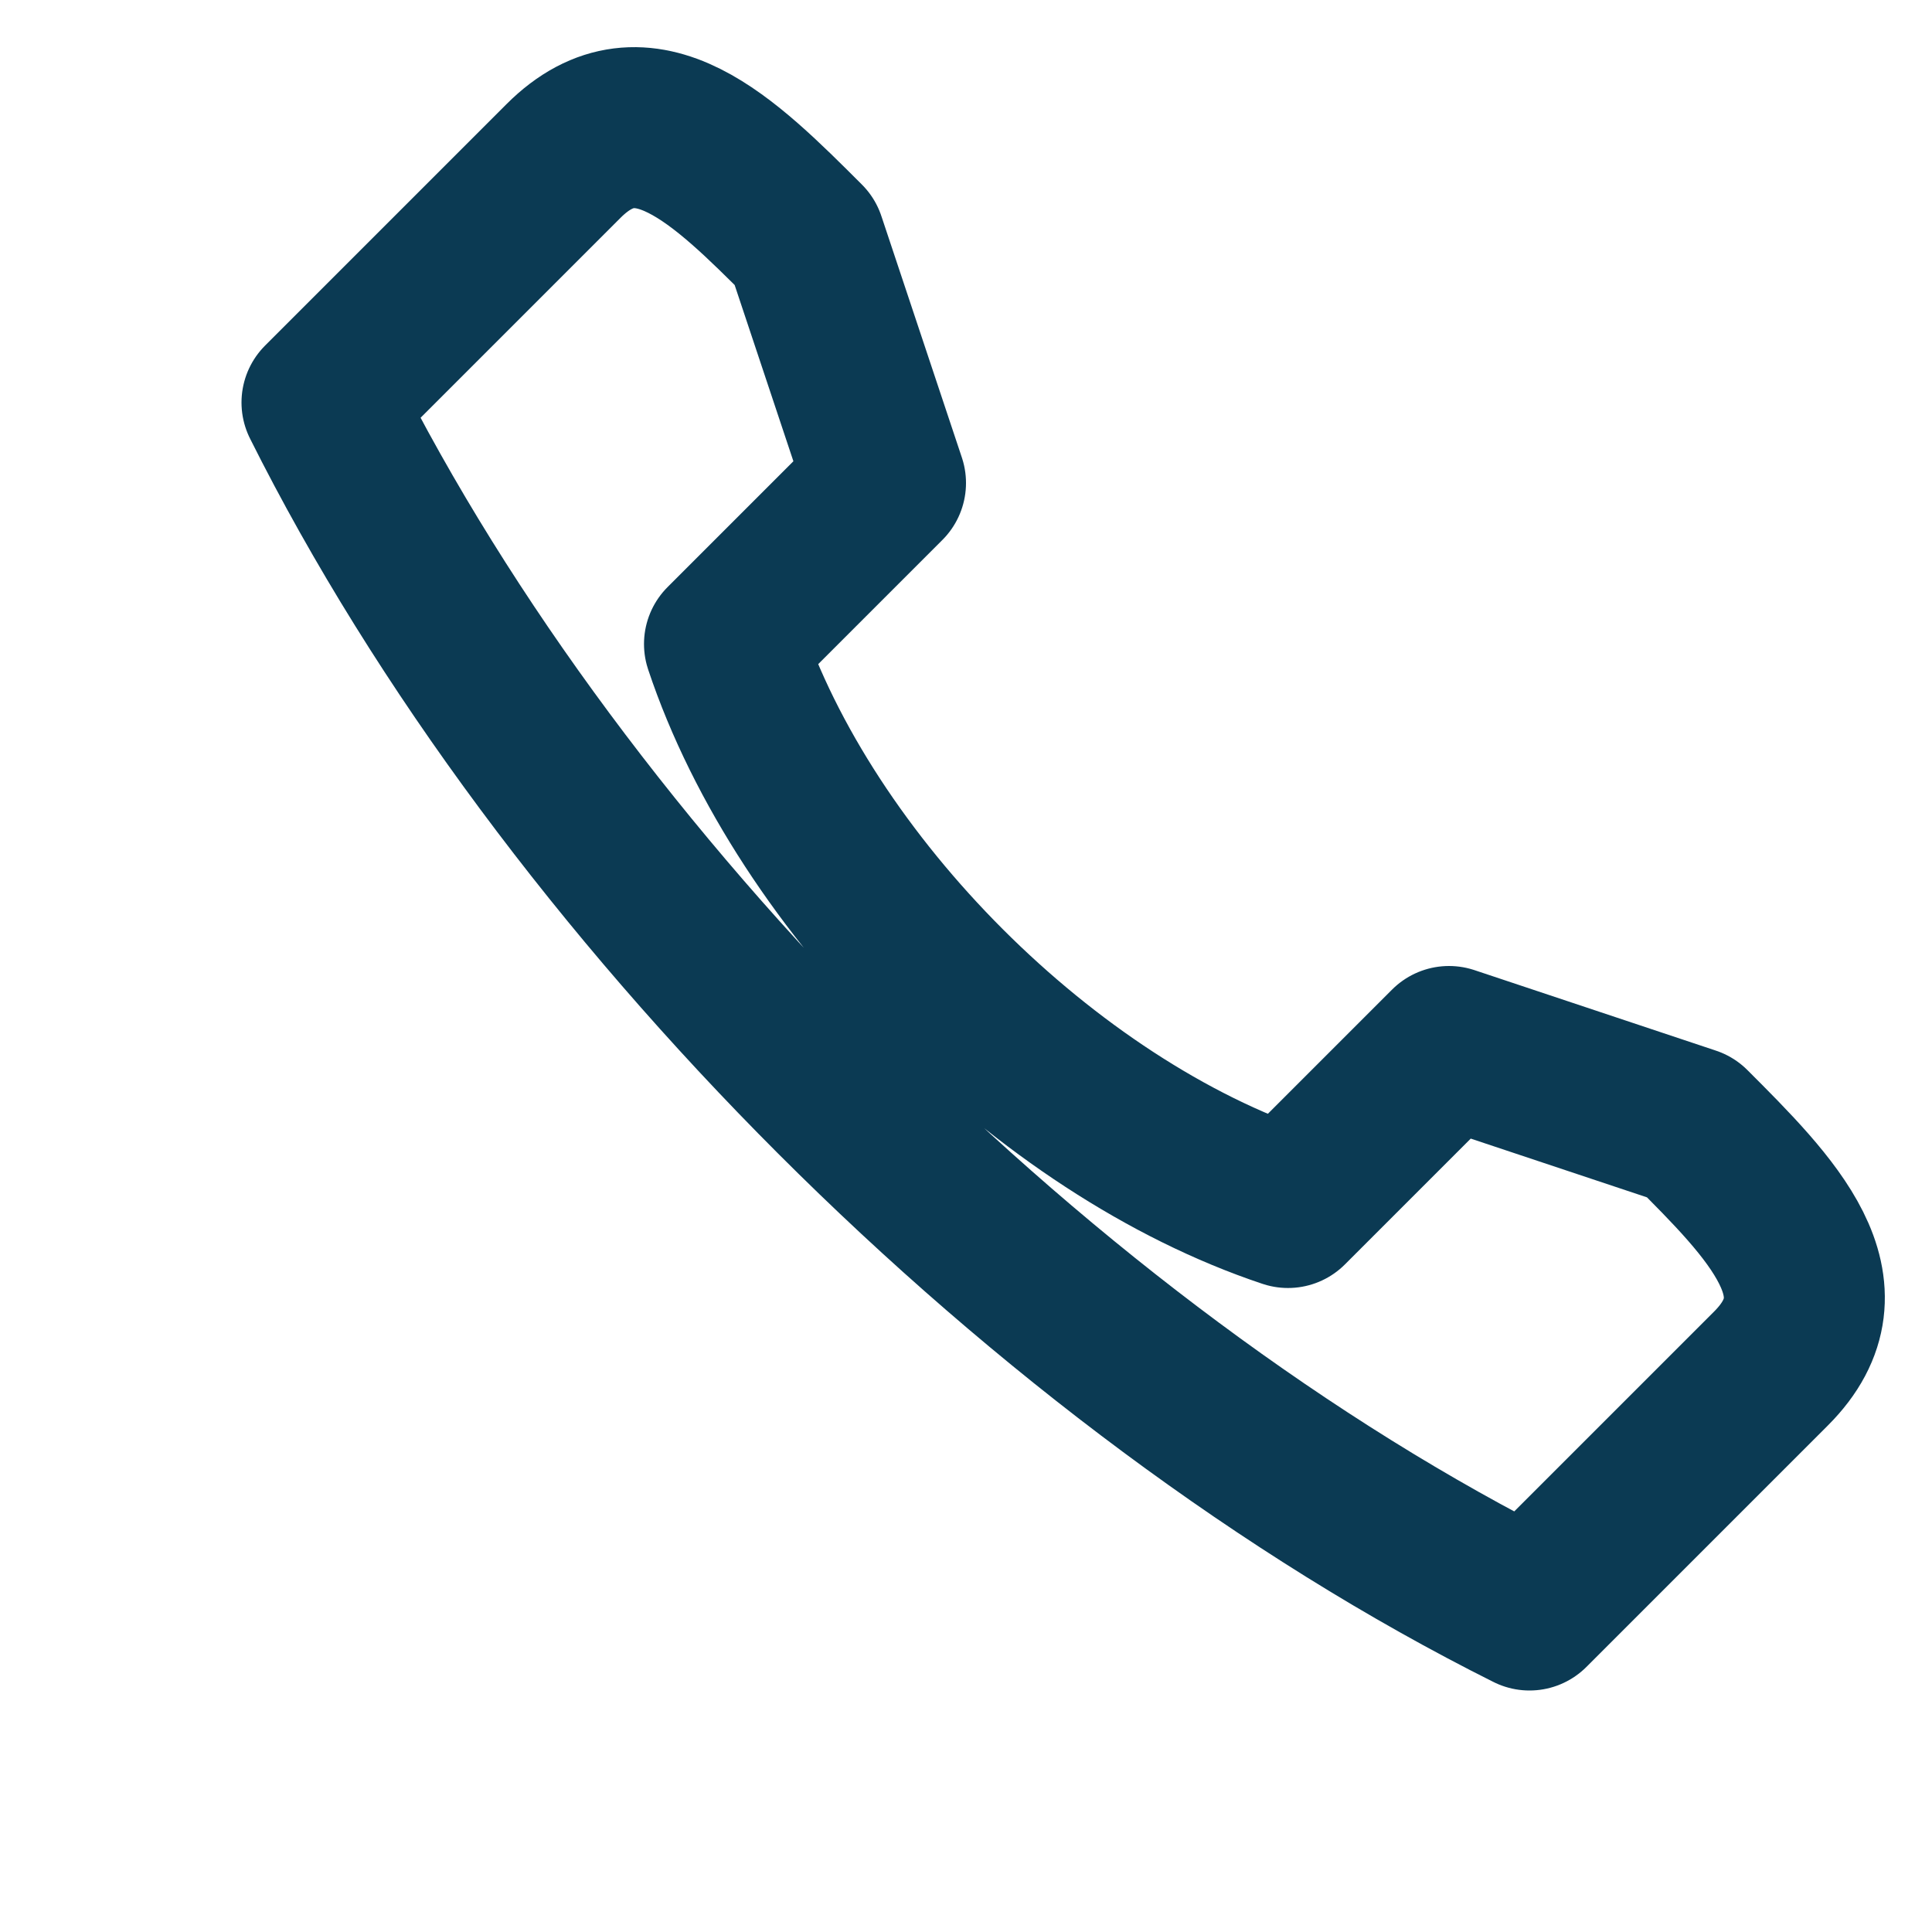 <?xml version="1.0" encoding="UTF-8"?>
<svg xmlns="http://www.w3.org/2000/svg" width="24" height="24" viewBox="0 0 24 24"><path d="M4 5c3 6 9 12 15 15l3-3c1-1 0-2-1-3l-3-1-2 2c-3-1-6-4-7-7l2-2-1-3c-1-1-2-2-3-1z" fill="none" stroke="#0B3A53" stroke-width="2" stroke-linecap="round" stroke-linejoin="round"/></svg>